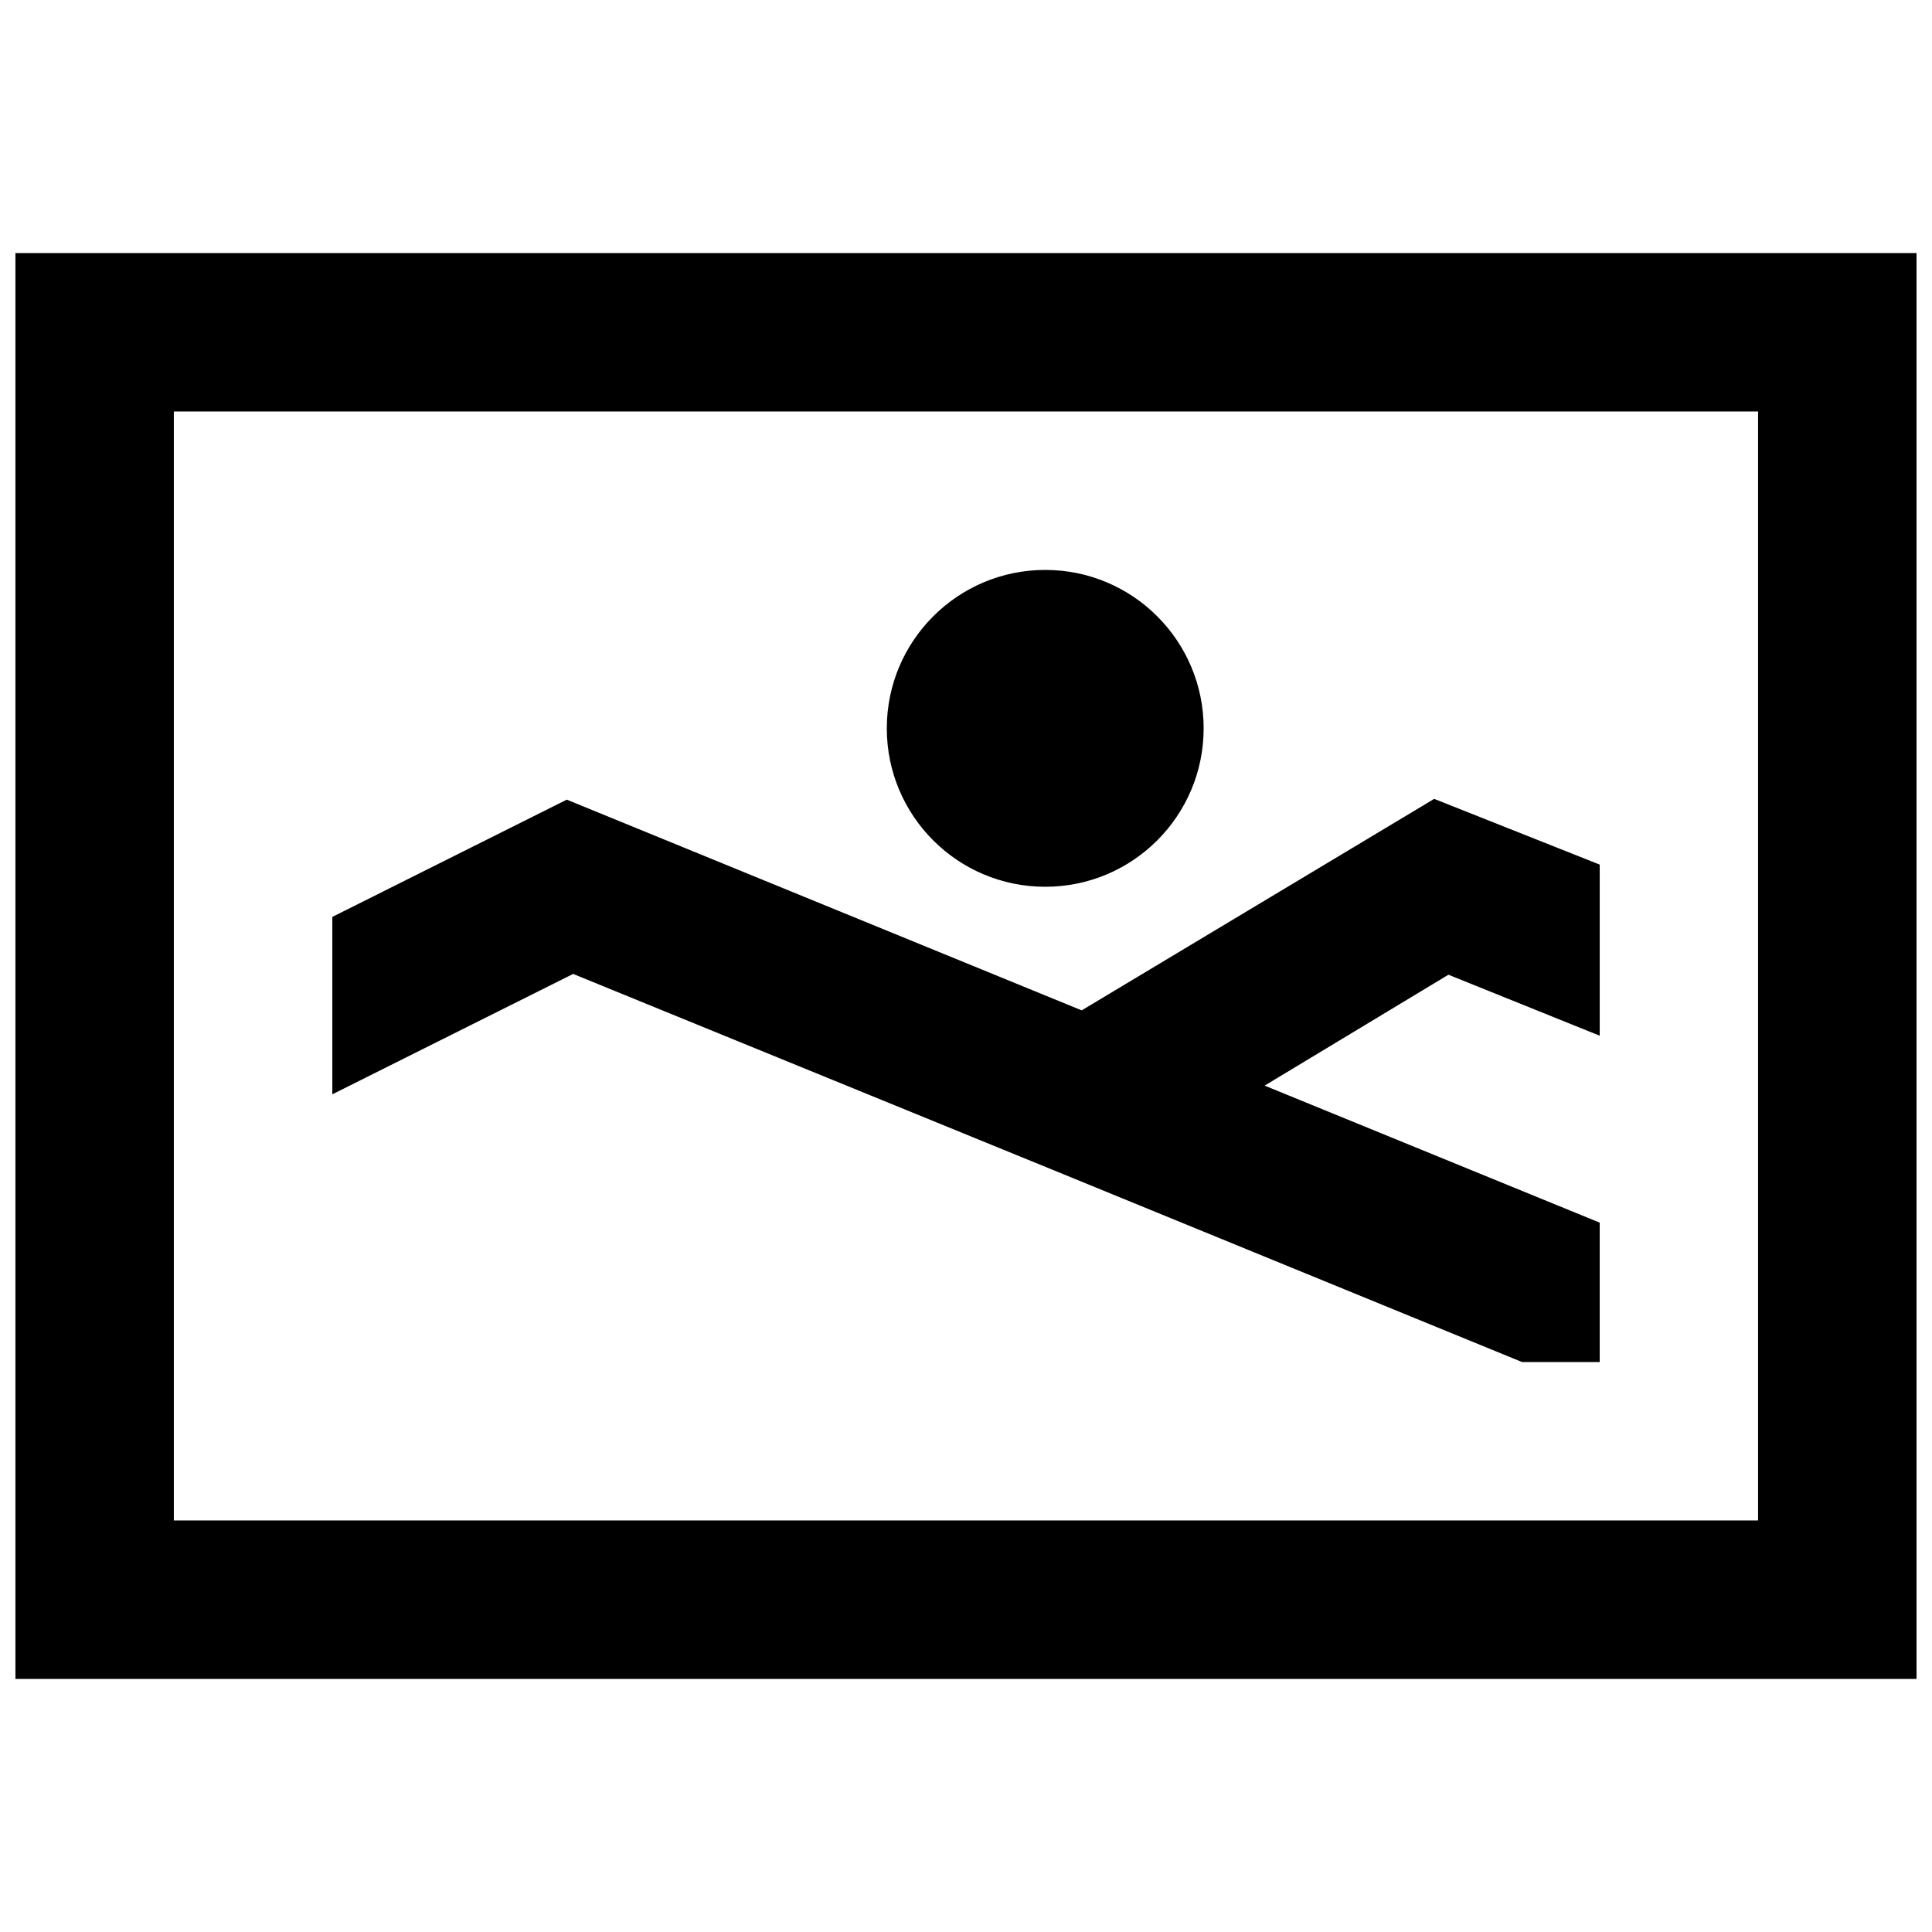 <?xml version="1.0" encoding="UTF-8"?>
<!-- The Best Svg Icon site in the world: iconSvg.co, Visit us! https://iconsvg.co -->
<svg width="800px" height="800px" version="1.1" viewBox="144 144 512 512" xmlns="http://www.w3.org/2000/svg">
 <defs>
  <clipPath id="a">
   <path d="m148.09 211h503.81v378h-503.81z"/>
  </clipPath>
 </defs>
 <g clip-path="url(#a)">
  <path d="m148.09 211.07v377.86h503.81v-377.86zm461.82 335.87h-419.84v-293.89h419.84z"/>
 </g>
 <path d="m462.98 337.02c0 23.188-18.797 41.984-41.984 41.984s-41.984-18.797-41.984-41.984 18.797-41.984 41.984-41.984 41.984 18.797 41.984 41.984"/>
 <path d="m424.35 454.58 123.02 50.379h20.57v-36.945l-88.797-36.316 48.703-29.387 40.094 16.164v-45.344l-43.871-17.422-93.414 56.047-136.45-55.84-62.137 31.07v47.02l63.816-31.906z"/>
</svg>